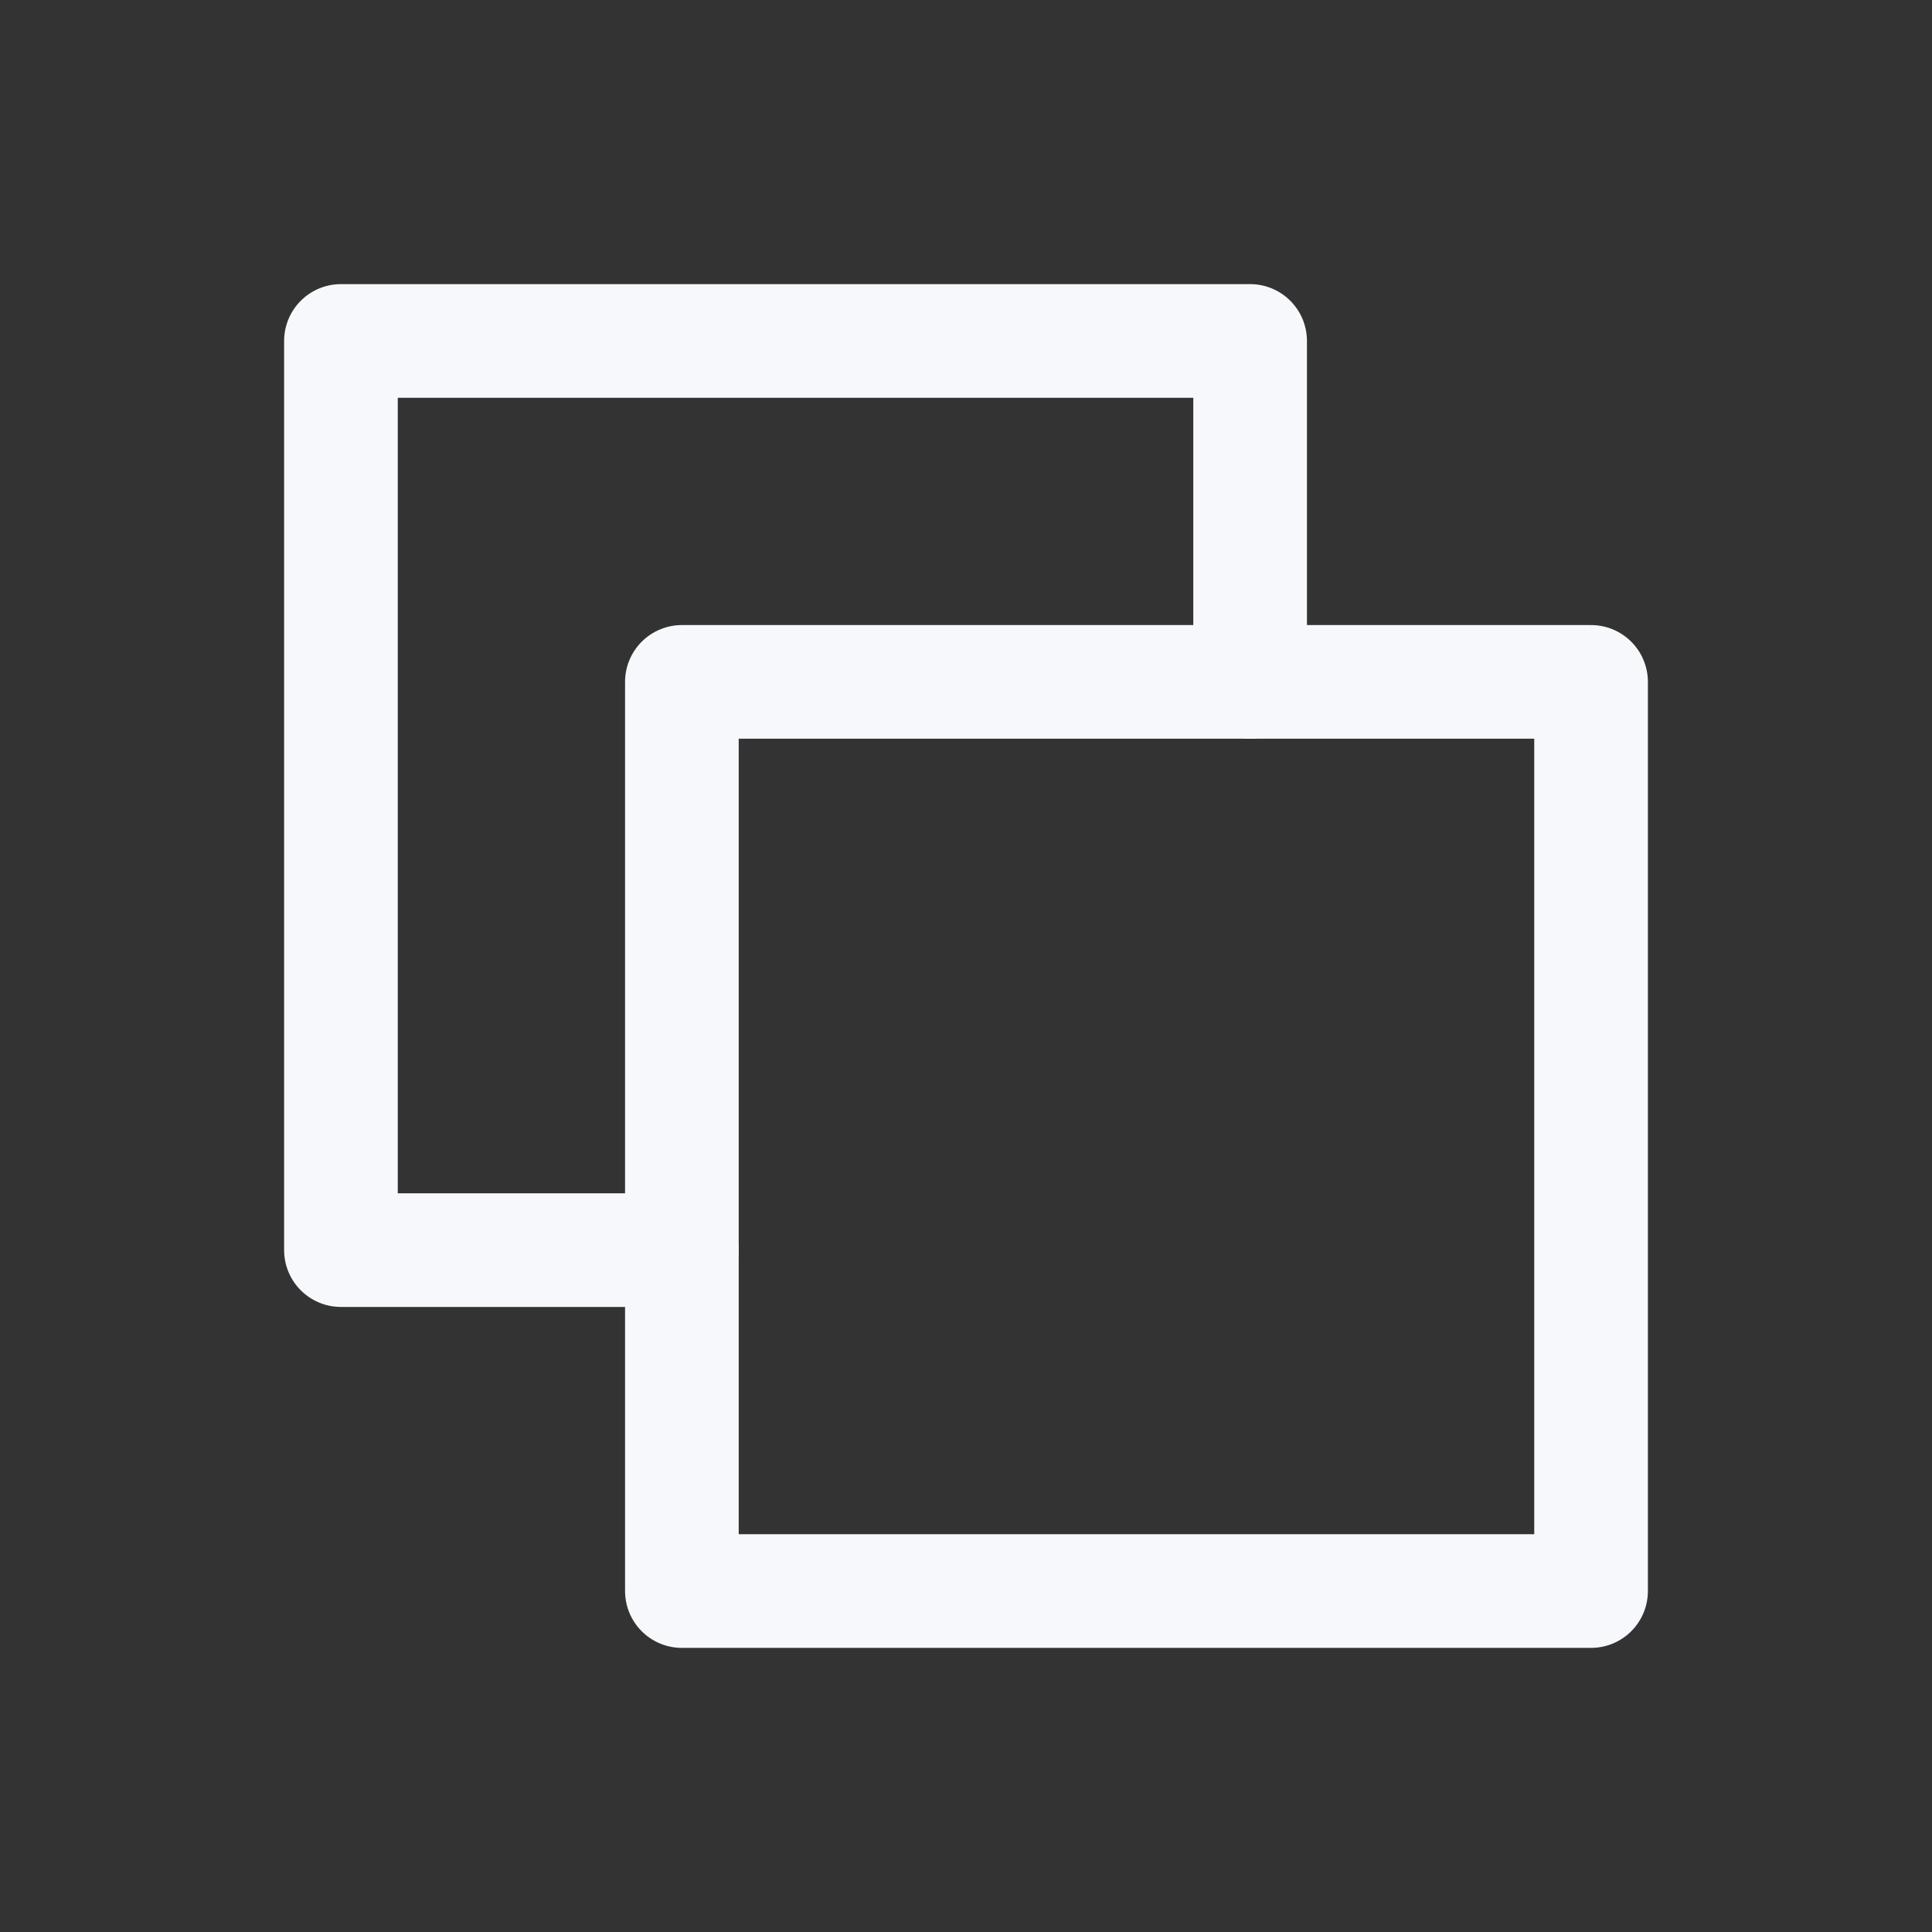 <svg width="17" height="17" viewBox="0 0 17 17" fill="none" xmlns="http://www.w3.org/2000/svg">
<rect x="0" y="0" width="17" height="17" fill="#333333" stroke="none"/>
<g id="copy" clip-path="url(#clip0_387_75)">
<path id="Vector" d="M11 6V3L3 3L3 11H6" stroke="#F7F8FB" stroke-linecap="round" stroke-linejoin="round"/>
<path id="Vector_2" d="M6 6L6 14H14V6L6 6Z" stroke="#F7F8FB" stroke-linecap="round" stroke-linejoin="round"/>
</g>
<defs>
<clipPath id="clip0_387_75">
<rect width="16" height="16" fill="white" transform="matrix(0 -1 1 0 0.5 16.5)"/>
</clipPath>
</defs>
</svg>
